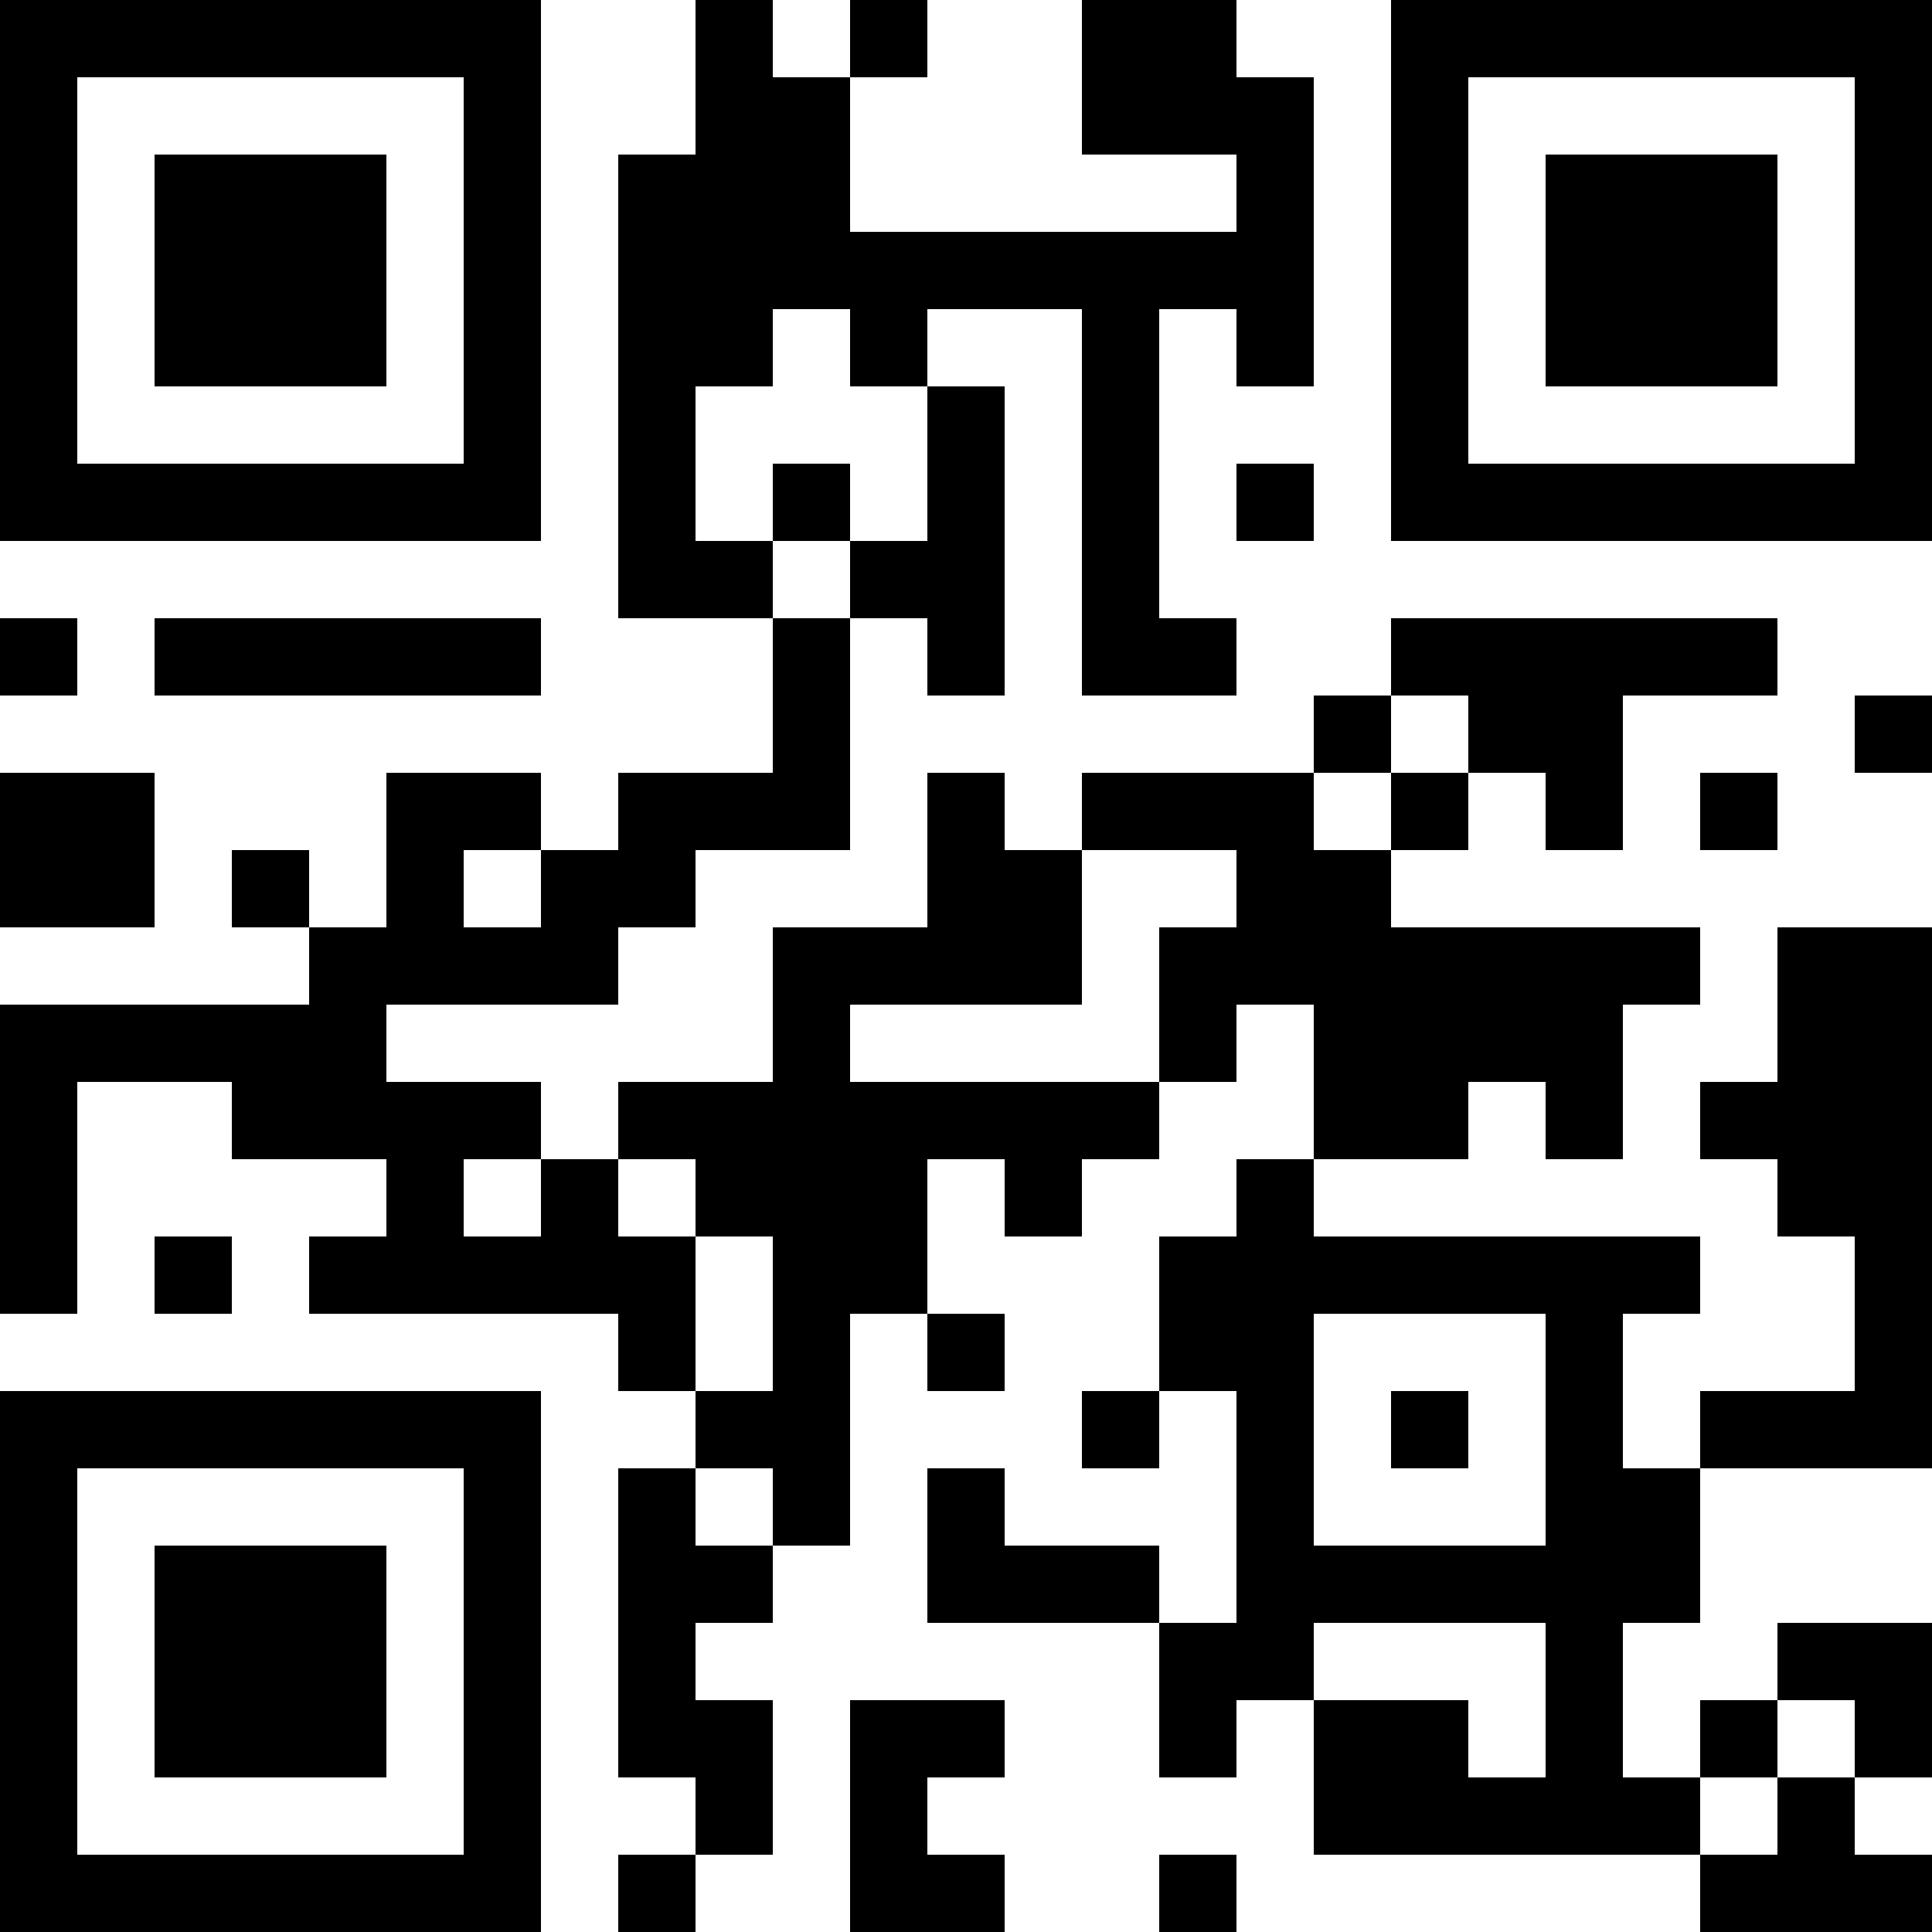 <?xml version="1.0" encoding="UTF-8"?>
<svg xmlns="http://www.w3.org/2000/svg" version="1.1" width="300" height="300" viewBox="0 0 300 300"><rect x="0" y="0" width="300" height="300" fill="#ffffff"/><g transform="scale(12)"><g transform="translate(0,0)"><path fill-rule="evenodd" d="M9 0L9 2L8 2L8 8L10 8L10 10L8 10L8 11L7 11L7 10L5 10L5 12L4 12L4 11L3 11L3 12L4 12L4 13L0 13L0 17L1 17L1 14L3 14L3 15L5 15L5 16L4 16L4 17L8 17L8 18L9 18L9 19L8 19L8 23L9 23L9 24L8 24L8 25L9 25L9 24L10 24L10 22L9 22L9 21L10 21L10 20L11 20L11 17L12 17L12 18L13 18L13 17L12 17L12 15L13 15L13 16L14 16L14 15L15 15L15 14L16 14L16 13L17 13L17 15L16 15L16 16L15 16L15 18L14 18L14 19L15 19L15 18L16 18L16 21L15 21L15 20L13 20L13 19L12 19L12 21L15 21L15 23L16 23L16 22L17 22L17 24L22 24L22 25L25 25L25 24L24 24L24 23L25 23L25 21L23 21L23 22L22 22L22 23L21 23L21 21L22 21L22 19L25 19L25 12L23 12L23 14L22 14L22 15L23 15L23 16L24 16L24 18L22 18L22 19L21 19L21 17L22 17L22 16L17 16L17 15L19 15L19 14L20 14L20 15L21 15L21 13L22 13L22 12L18 12L18 11L19 11L19 10L20 10L20 11L21 11L21 9L23 9L23 8L18 8L18 9L17 9L17 10L14 10L14 11L13 11L13 10L12 10L12 12L10 12L10 14L8 14L8 15L7 15L7 14L5 14L5 13L8 13L8 12L9 12L9 11L11 11L11 8L12 8L12 9L13 9L13 5L12 5L12 4L14 4L14 9L16 9L16 8L15 8L15 4L16 4L16 5L17 5L17 1L16 1L16 0L14 0L14 2L16 2L16 3L11 3L11 1L12 1L12 0L11 0L11 1L10 1L10 0ZM10 4L10 5L9 5L9 7L10 7L10 8L11 8L11 7L12 7L12 5L11 5L11 4ZM10 6L10 7L11 7L11 6ZM16 6L16 7L17 7L17 6ZM0 8L0 9L1 9L1 8ZM2 8L2 9L7 9L7 8ZM18 9L18 10L17 10L17 11L18 11L18 10L19 10L19 9ZM24 9L24 10L25 10L25 9ZM0 10L0 12L2 12L2 10ZM22 10L22 11L23 11L23 10ZM6 11L6 12L7 12L7 11ZM14 11L14 13L11 13L11 14L15 14L15 12L16 12L16 11ZM6 15L6 16L7 16L7 15ZM8 15L8 16L9 16L9 18L10 18L10 16L9 16L9 15ZM2 16L2 17L3 17L3 16ZM17 17L17 20L20 20L20 17ZM18 18L18 19L19 19L19 18ZM9 19L9 20L10 20L10 19ZM17 21L17 22L19 22L19 23L20 23L20 21ZM11 22L11 25L13 25L13 24L12 24L12 23L13 23L13 22ZM23 22L23 23L22 23L22 24L23 24L23 23L24 23L24 22ZM15 24L15 25L16 25L16 24ZM0 0L7 0L7 7L0 7ZM1 1L1 6L6 6L6 1ZM2 2L5 2L5 5L2 5ZM18 0L25 0L25 7L18 7ZM19 1L19 6L24 6L24 1ZM20 2L23 2L23 5L20 5ZM0 18L7 18L7 25L0 25ZM1 19L1 24L6 24L6 19ZM2 20L5 20L5 23L2 23Z" fill="#000000"/></g></g></svg>
